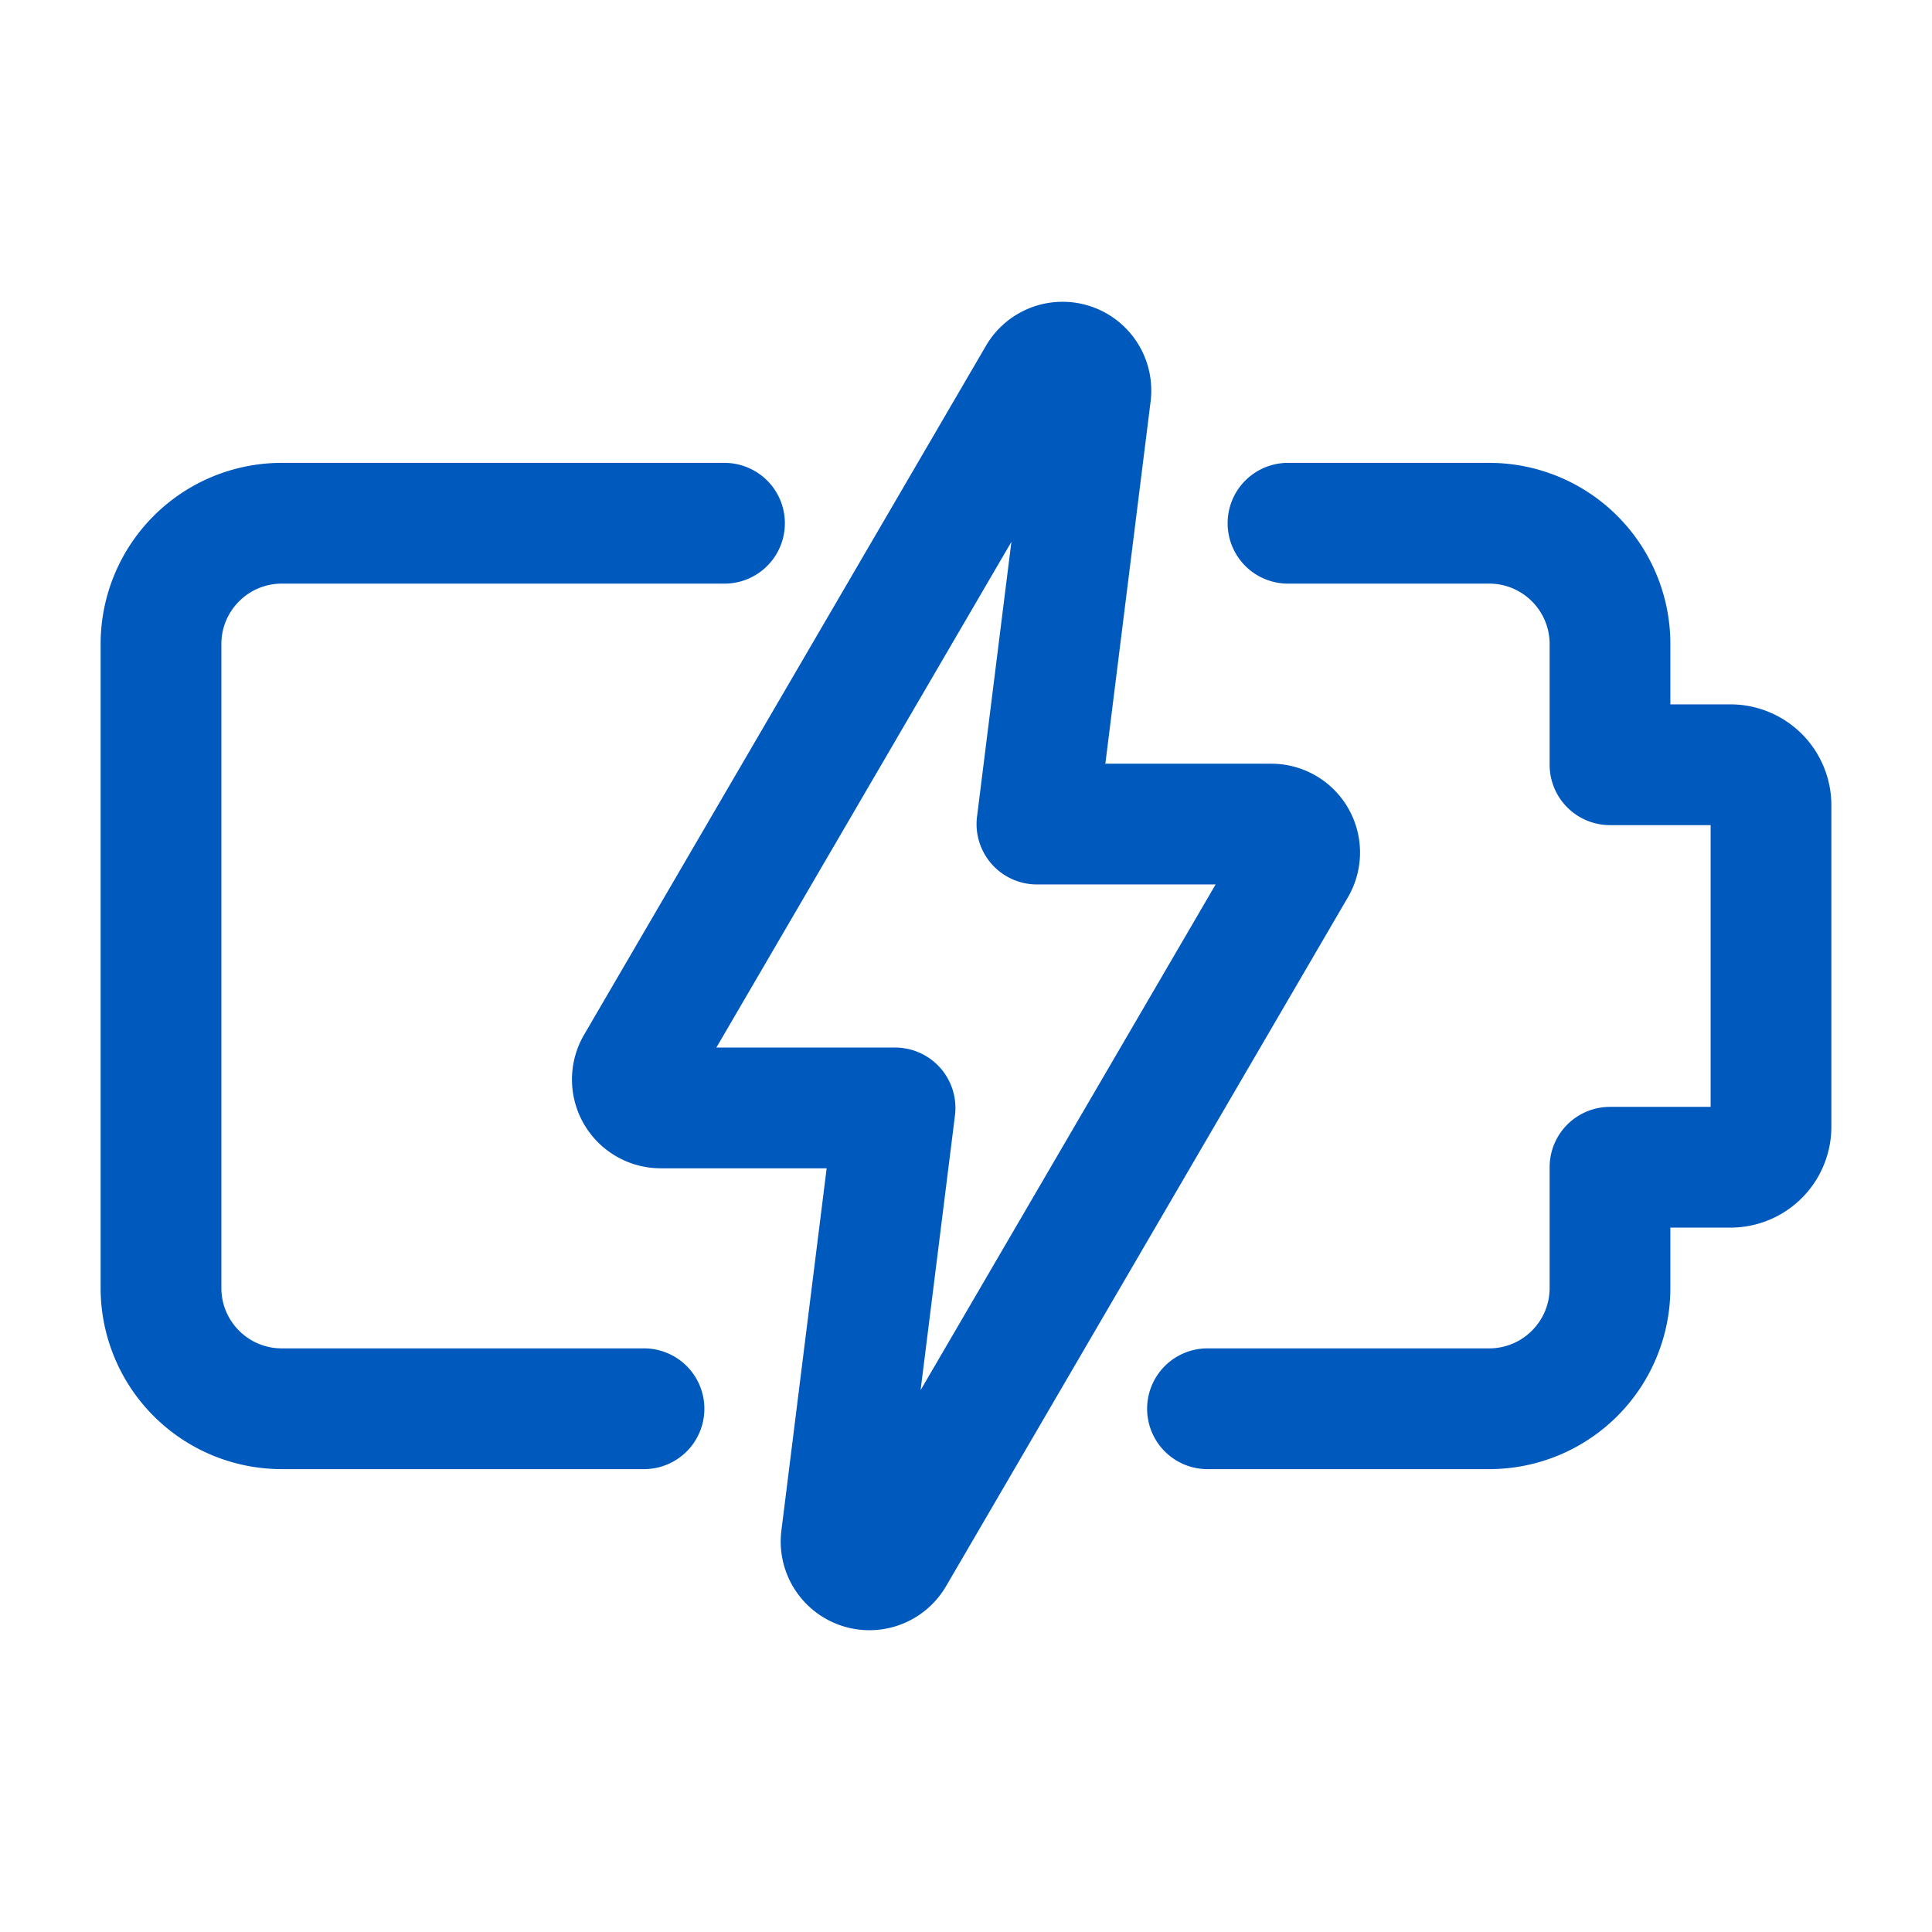 <svg xmlns="http://www.w3.org/2000/svg" xmlns:xlink="http://www.w3.org/1999/xlink" width="512" height="512" x="0" y="0" viewBox="0 0 24 24" style="enable-background:new 0 0 512 512" xml:space="preserve" fill-rule="evenodd" class=""><g><path d="M8 16.75a.75.75 0 0 1 0 1.5H3.5A2.25 2.25 0 0 1 1.25 16V8A2.25 2.25 0 0 1 3.5 5.75H9a.75.75 0 0 1 0 1.5H3.5a.747.747 0 0 0-.53.22.747.747 0 0 0-.22.53v8c0 .414.336.75.75.75zM21.25 13.75v-3.5H20a.75.75 0 0 1-.75-.75V8a.747.747 0 0 0-.22-.53.747.747 0 0 0-.53-.22H16a.75.75 0 0 1 0-1.5h2.5A2.25 2.25 0 0 1 20.75 8v.75h.75A1.254 1.254 0 0 1 22.75 10v4a1.254 1.254 0 0 1-1.25 1.25h-.75V16a2.25 2.25 0 0 1-2.25 2.25H15a.75.75 0 0 1 0-1.5h3.5c.199 0 .39-.079.53-.22a.747.747 0 0 0 .22-.53v-1.5a.75.75 0 0 1 .75-.75z" fill="#0059bd" opacity="1" data-original="#000000" class=""></path><path d="m14.293 4.989-.562 4.498h2.062a1.103 1.103 0 0 1 .952 1.658l-4.992 8.558a1.102 1.102 0 0 1-2.046-.692l.562-4.498H8.207a1.103 1.103 0 0 1-.952-1.658l4.992-8.558a1.102 1.102 0 0 1 2.046.692zm-5.394 8.024h2.22a.75.75 0 0 1 .744.843l-.427 3.413 3.665-6.282h-2.22a.75.75 0 0 1-.744-.843l.427-3.413z" fill="#0059bd" opacity="1" data-original="#000000" class=""></path></g></svg>